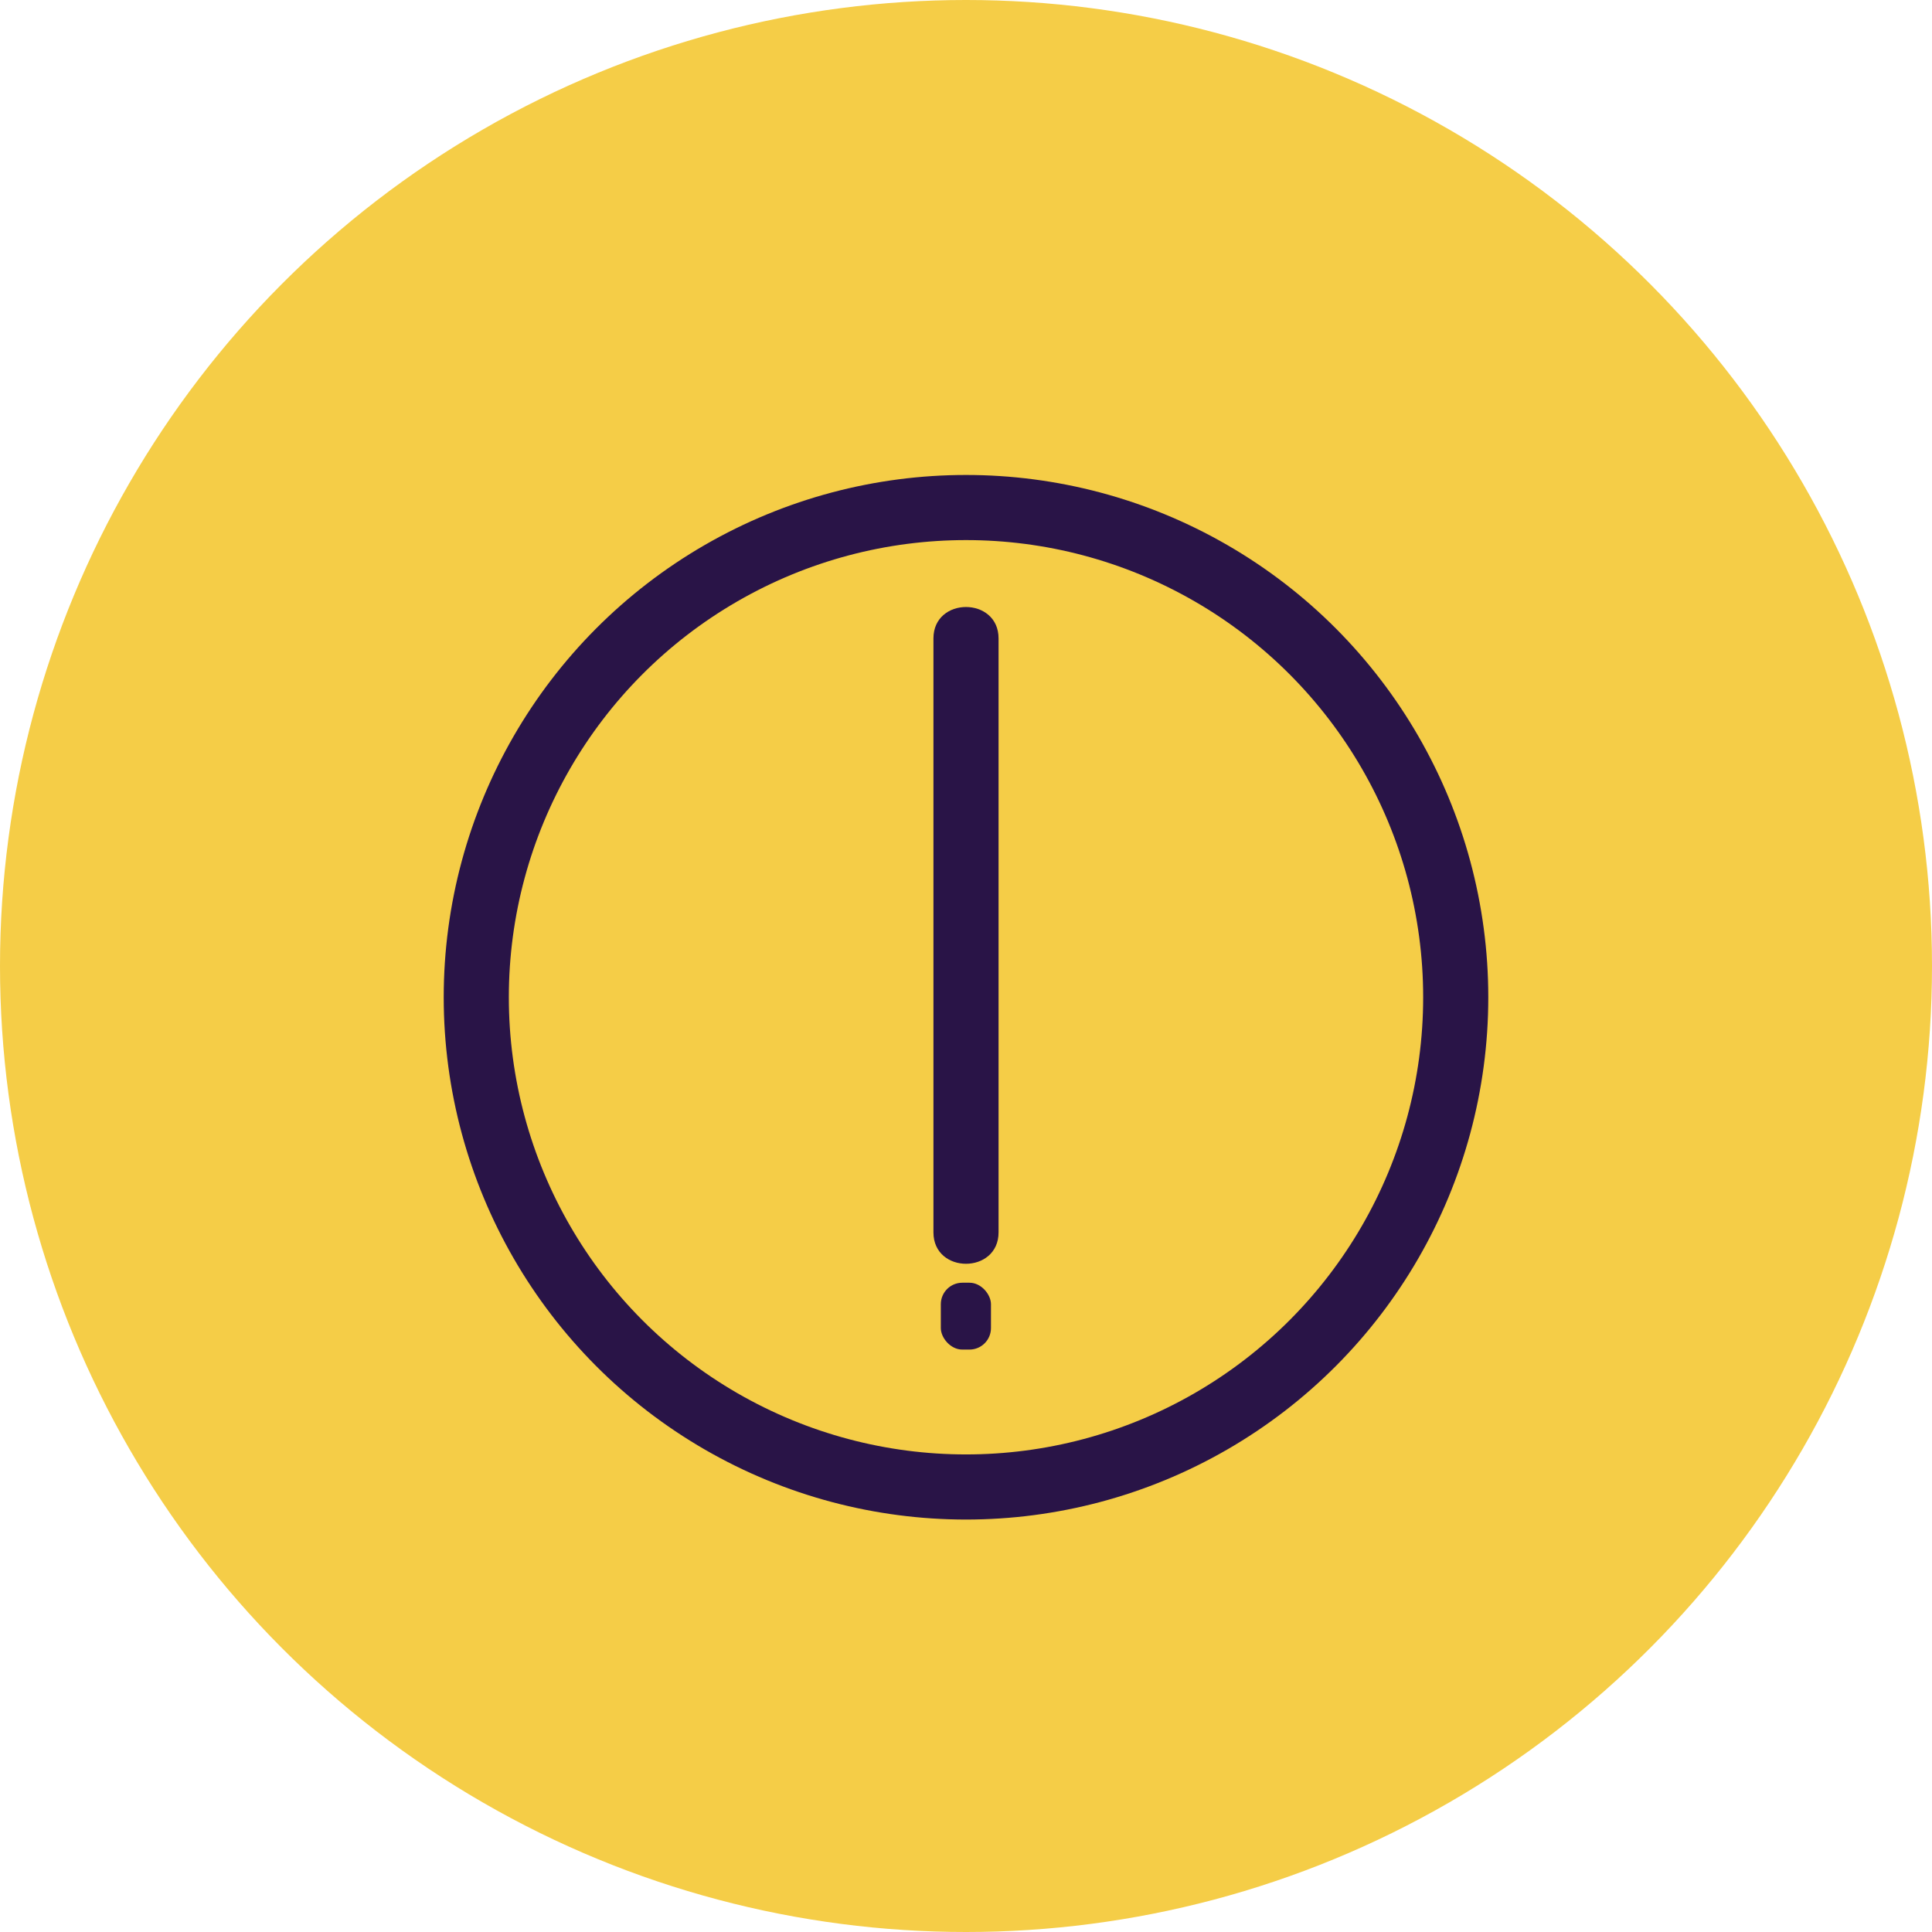 <?xml version="1.0" encoding="UTF-8"?>
<svg id="Capa_2" data-name="Capa 2" xmlns="http://www.w3.org/2000/svg" xmlns:xlink="http://www.w3.org/1999/xlink" viewBox="0 0 89 89">
  <defs>
    <style>
      .cls-1 {
        fill: none;
        stroke: url(#Degradado_sin_nombre_27-3);
        stroke-miterlimit: 10;
        stroke-width: 3px;
      }

      .cls-2 {
        fill: #f5cd47;
      }

      .cls-3 {
        fill: url(#Degradado_sin_nombre_27);
      }

      .cls-4 {
        fill: url(#Degradado_sin_nombre_27-2);
      }
    </style>
    <linearGradient id="Degradado_sin_nombre_27" data-name="Degradado sin nombre 27" x1="44" y1="43.1" x2="45" y2="43.1" gradientUnits="userSpaceOnUse">
      <stop offset="0" stop-color="#291447"/>
      <stop offset="1" stop-color="#291447"/>
    </linearGradient>
    <linearGradient id="Degradado_sin_nombre_27-2" data-name="Degradado sin nombre 27" x1="43.11" y1="59.62" x2="45.55" y2="61.4" xlink:href="#Degradado_sin_nombre_27"/>
    <linearGradient id="Degradado_sin_nombre_27-3" data-name="Degradado sin nombre 27" x1="25.07" y1="31.75" x2="63.93" y2="60.13" xlink:href="#Degradado_sin_nombre_27"/>
  </defs>
  <g id="Capa_1-2" data-name="Capa 1">
    <g>
      <circle class="cls-2" cx="44.5" cy="44.5" r="44.5"/>
      <path class="cls-3" d="m43,29.42c0,7.98,0,15.95,0,23.93v3.42c0,1.93,3,1.93,3,0v-27.36c0-1.93-3-1.93-3,0h0Z"/>
      <rect class="cls-4" x="43.34" y="59.09" width="2.31" height="3.08" rx=".99" ry=".99"/>
      <circle class="cls-1" cx="44.5" cy="45.94" r="22.56"/>
    </g>
  </g>
</svg>